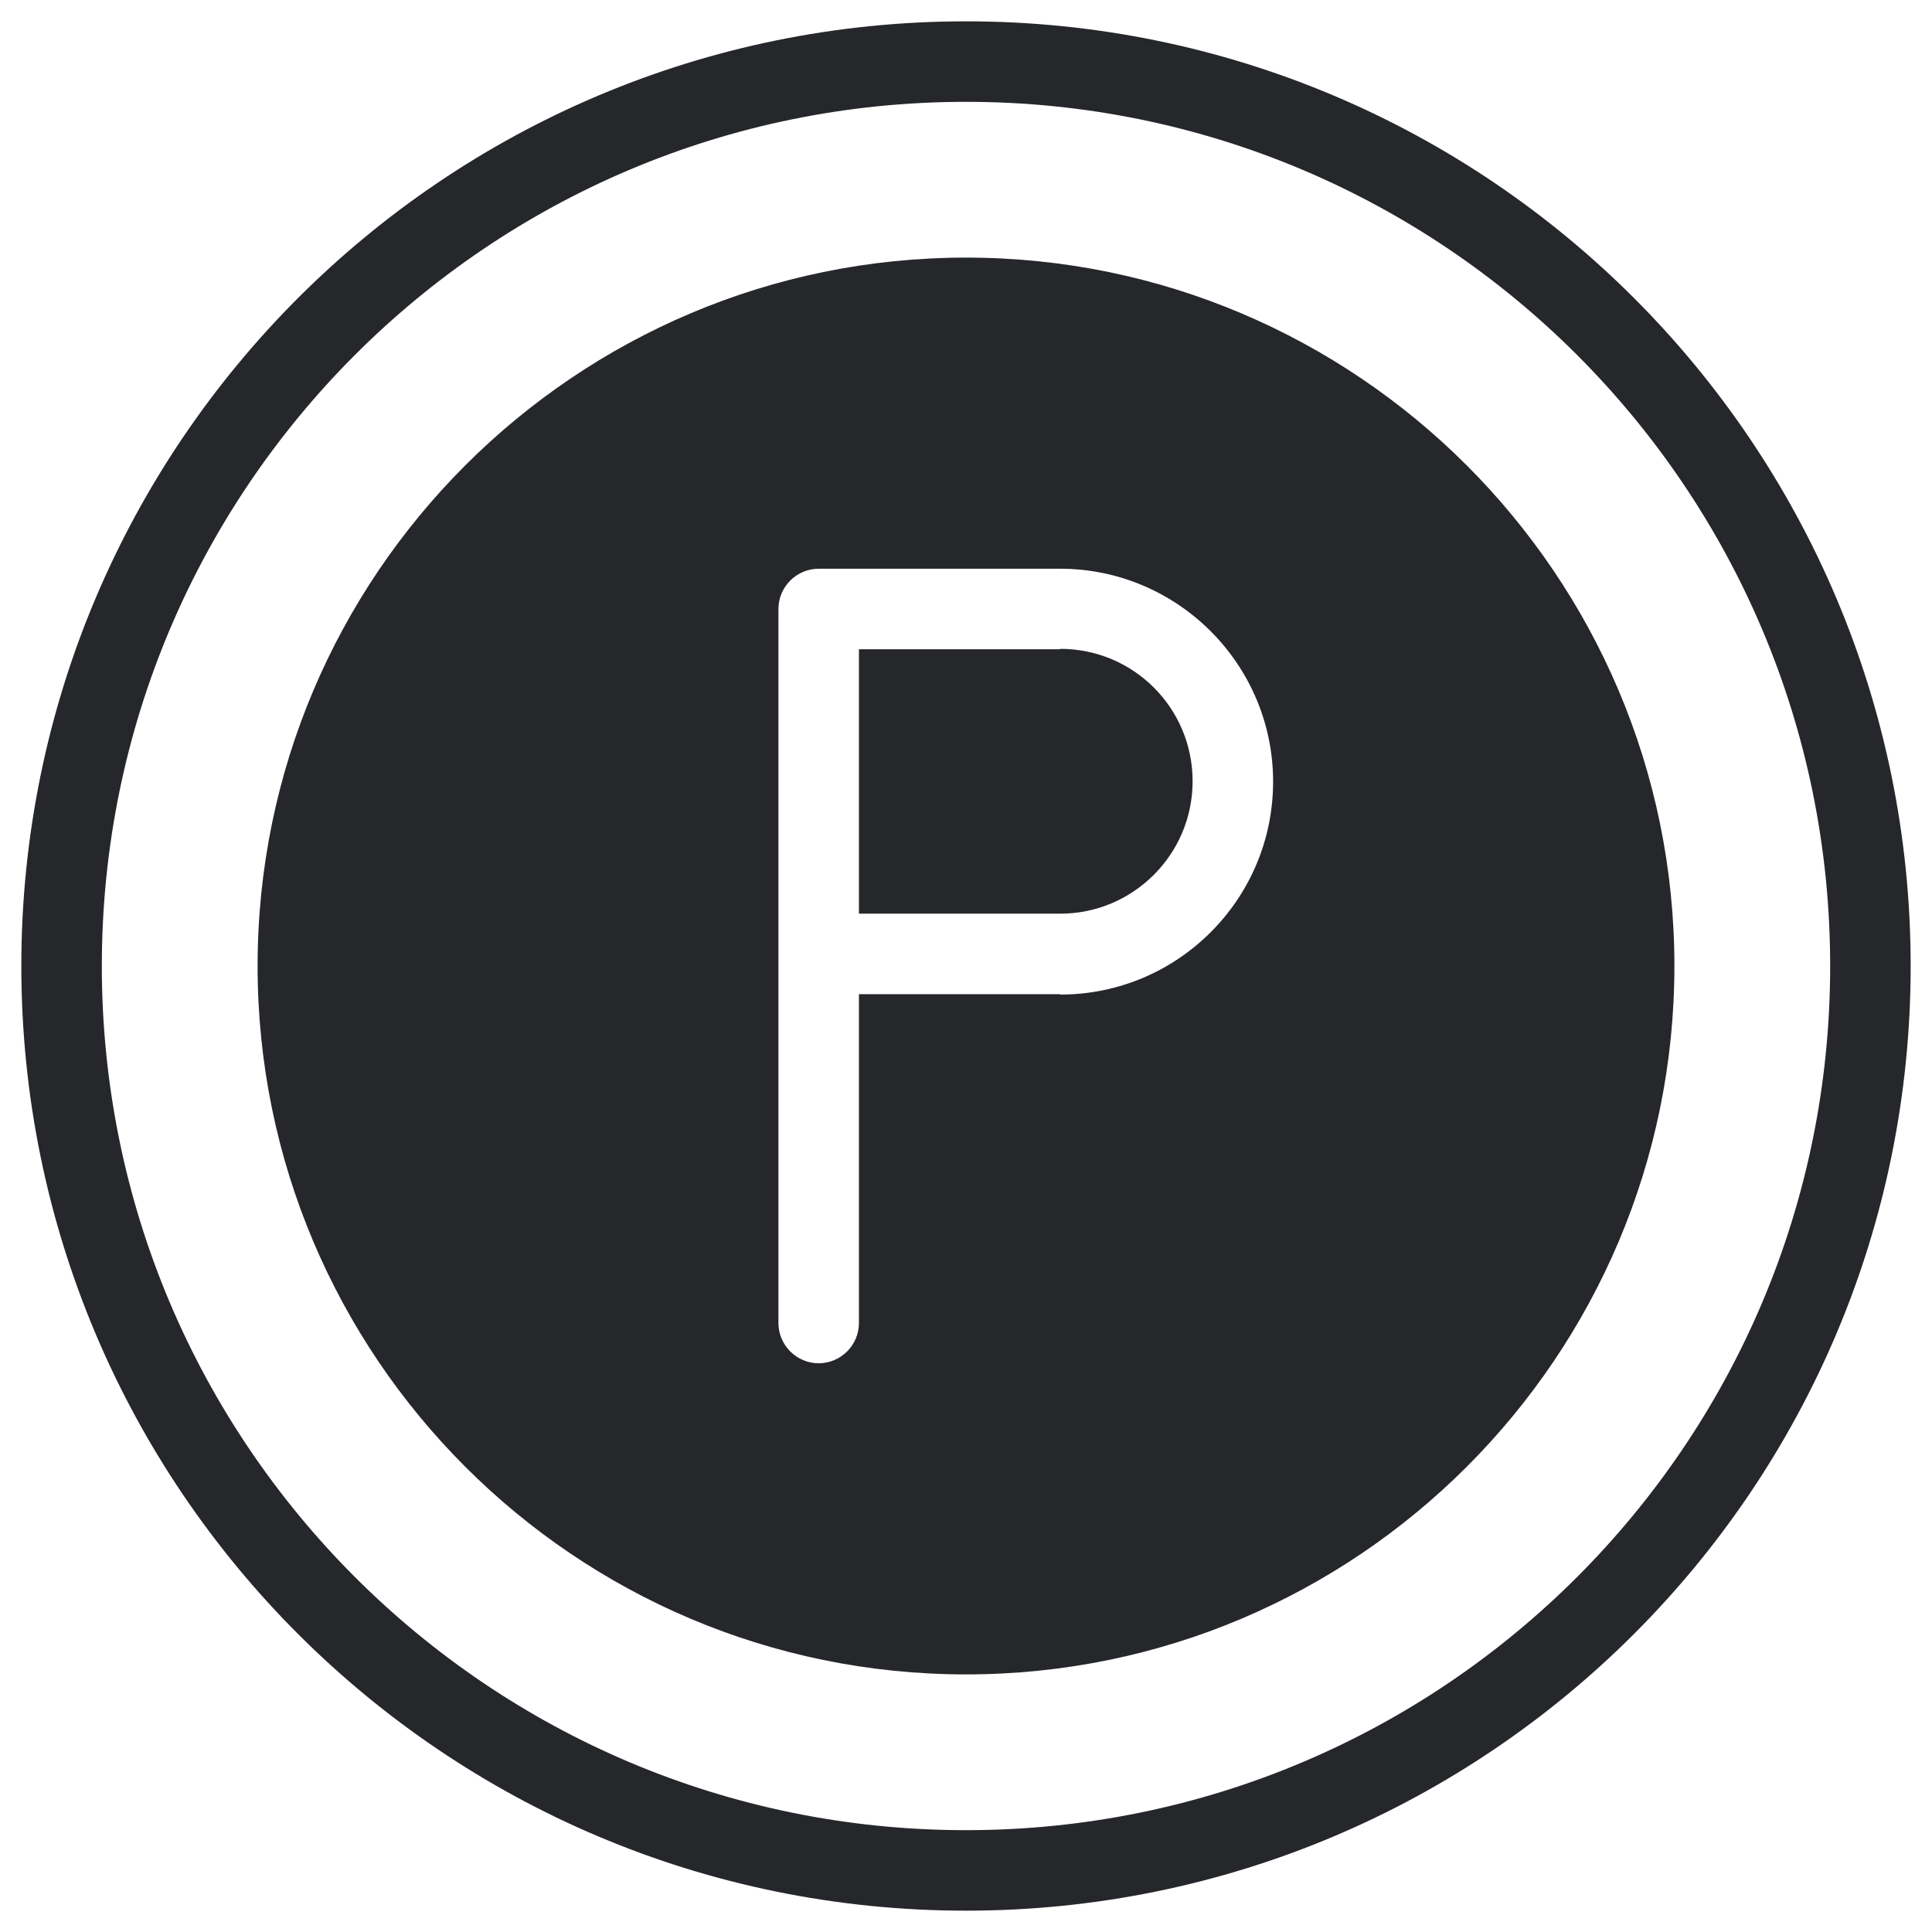 <svg width="48" height="48" viewBox="0 0 48 48" fill="none" xmlns="http://www.w3.org/2000/svg">
<g clip-path="url(#clip0_75_738)">
<mask id="mask0_75_738" style="mask-type:luminance" maskUnits="userSpaceOnUse" x="0" y="0" width="48" height="48">
<path d="M48 0H0V48H48V0Z" fill="white"/>
</mask>
<g mask="url(#mask0_75_738)">
<path d="M24 46.47C36.41 46.47 46.47 36.41 46.47 24C46.47 11.59 36.41 1.53 24 1.53C11.59 1.53 1.53 11.59 1.53 24C1.53 36.41 11.59 46.47 24 46.47Z" stroke="#26272B" stroke-width="2" stroke-linecap="round" stroke-linejoin="round"/>
<path d="M26.34 16.13H21.34V22.7H26.34C28.15 22.7 29.63 21.23 29.63 19.41C29.63 17.59 28.16 16.12 26.34 16.12V16.13Z" fill="#26272B"/>
<path d="M24 6.4C14.3 6.4 6.4 14.29 6.4 24C6.4 33.71 14.29 41.6 24 41.6C33.71 41.6 41.6 33.71 41.6 24C41.6 14.29 33.7 6.4 24 6.4ZM26.34 24.7H21.34V32.87C21.34 33.42 20.89 33.87 20.34 33.87C19.79 33.87 19.34 33.42 19.34 32.87V15.13C19.34 14.58 19.79 14.13 20.34 14.13H26.34C29.25 14.13 31.63 16.5 31.63 19.42C31.63 22.34 29.26 24.71 26.34 24.71V24.7Z" fill="#26272B"/>
</g>
</g>
<defs>
<clipPath id="clip0_75_738">
<rect width="48" height="48" fill="white"/>
</clipPath>
</defs>
</svg>
